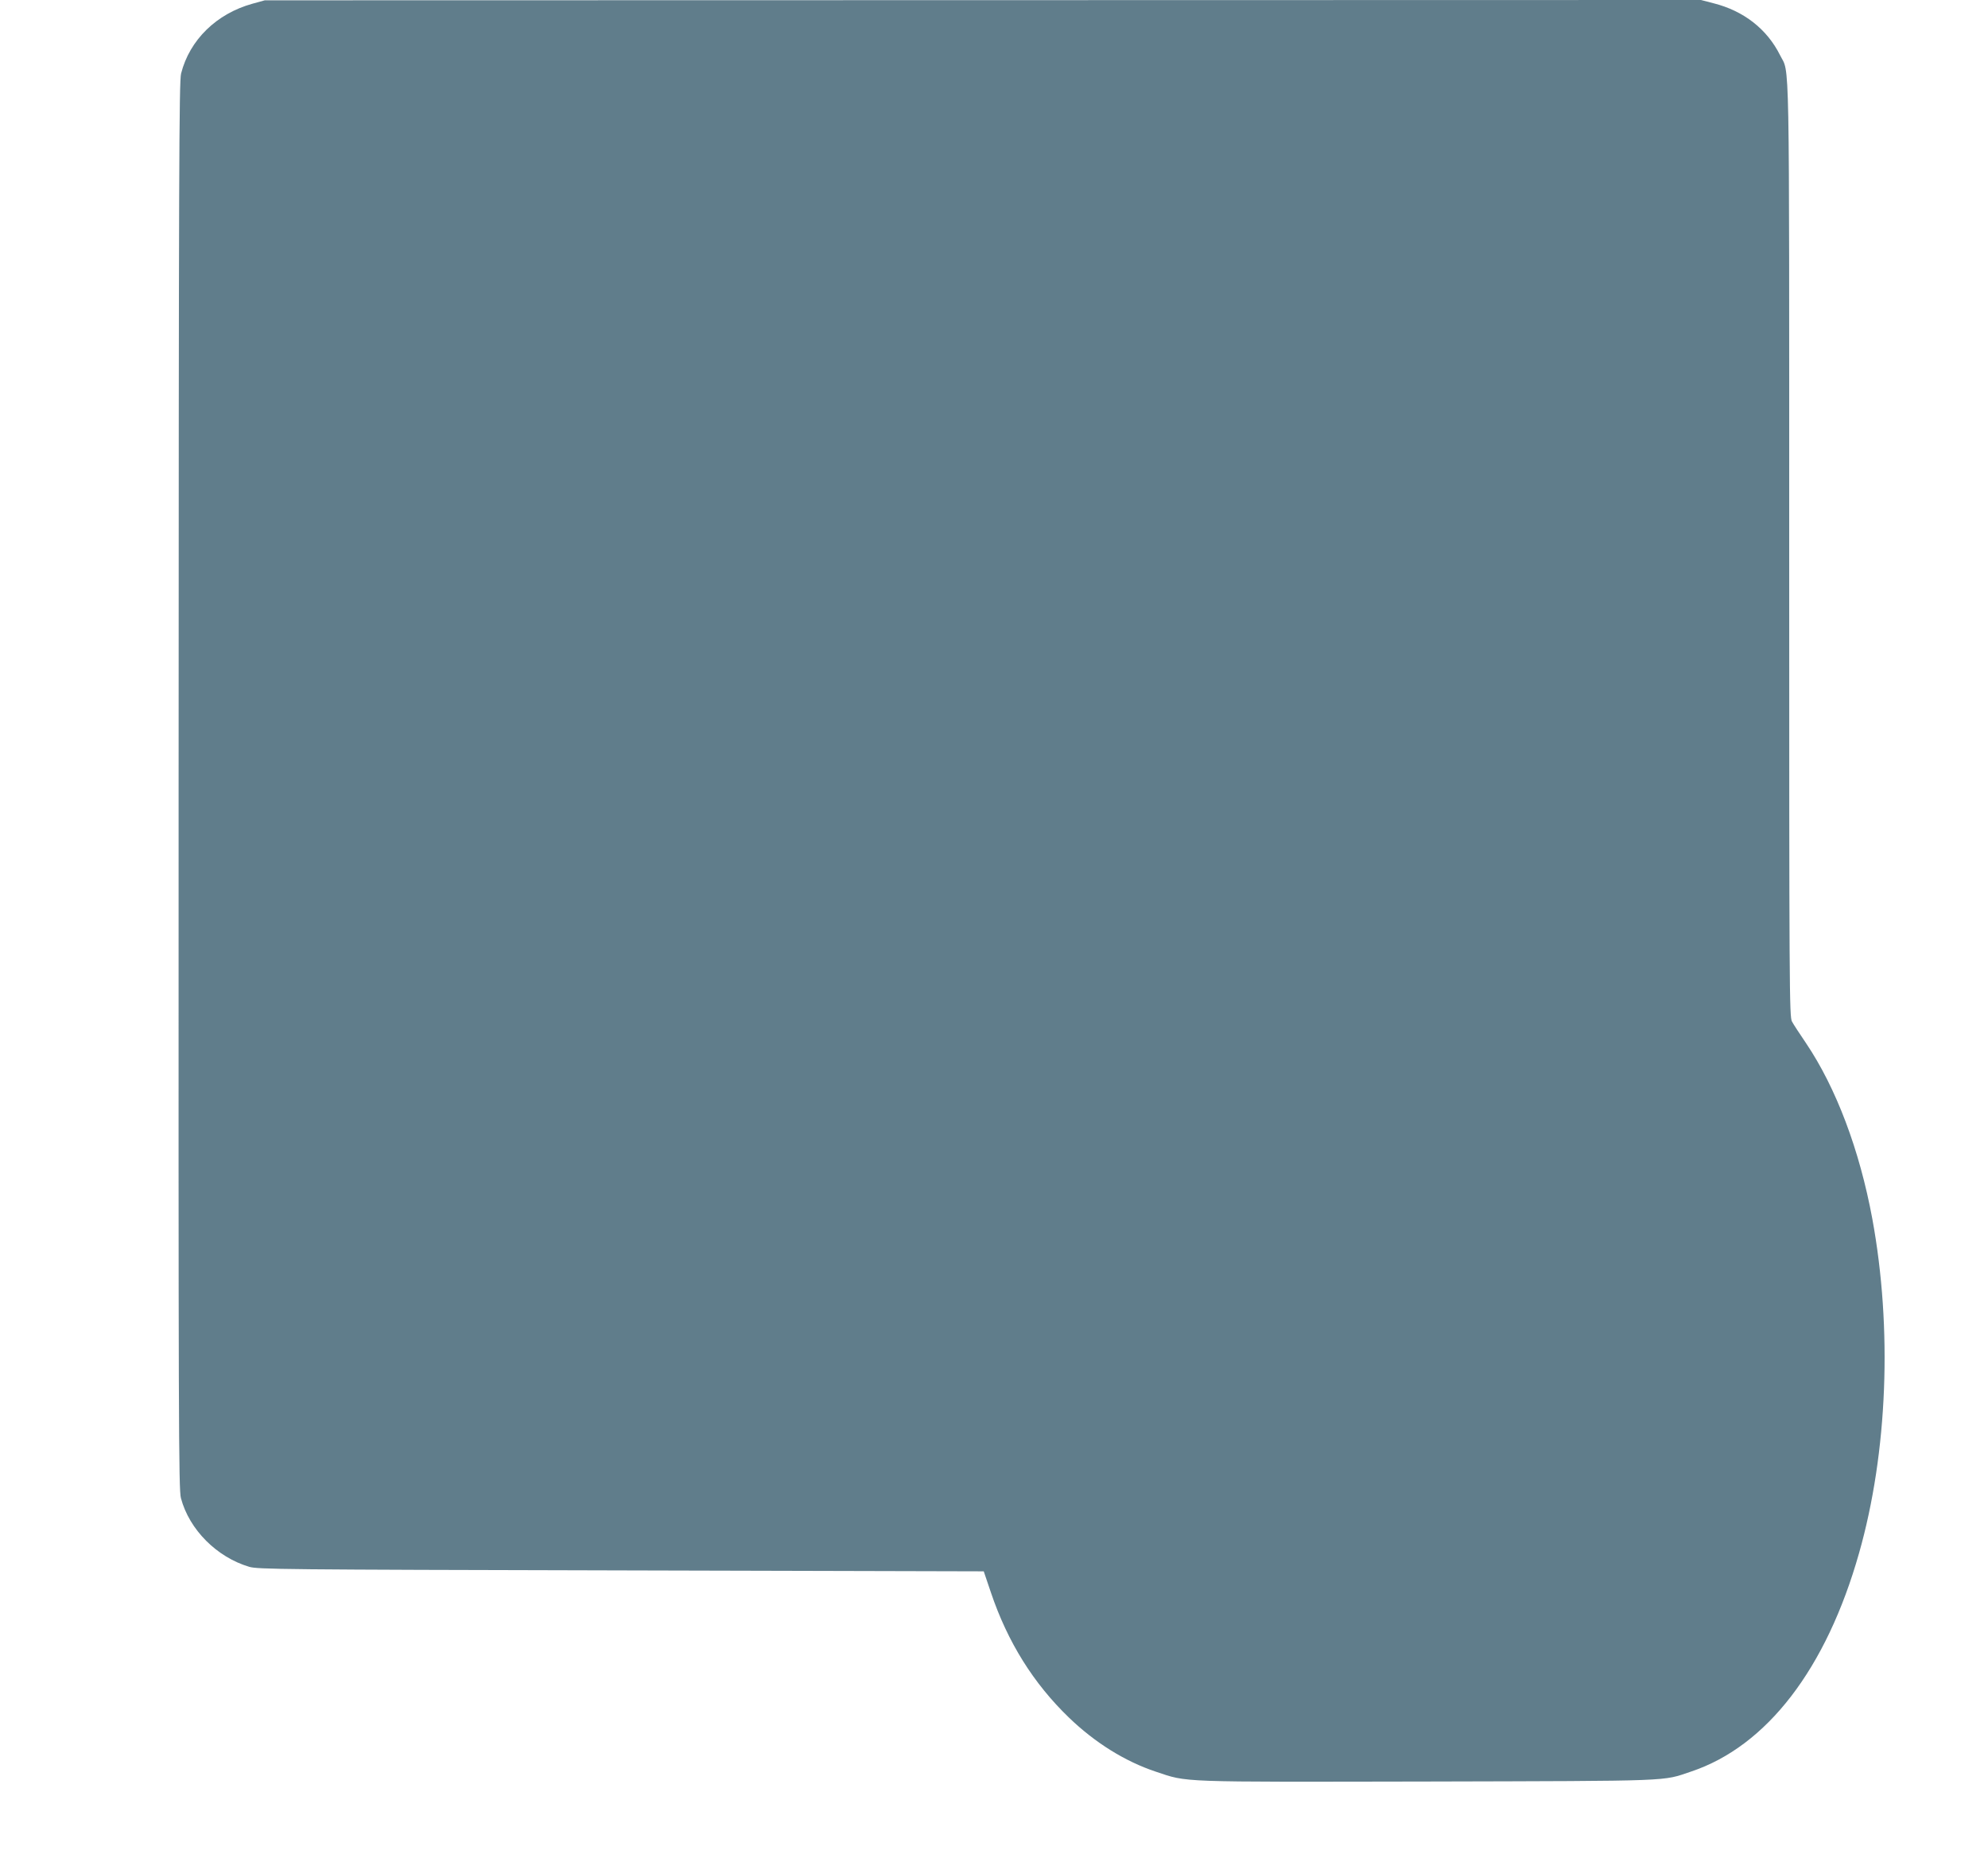 <?xml version="1.0" standalone="no"?>
<!DOCTYPE svg PUBLIC "-//W3C//DTD SVG 20010904//EN"
 "http://www.w3.org/TR/2001/REC-SVG-20010904/DTD/svg10.dtd">
<svg version="1.0" xmlns="http://www.w3.org/2000/svg"
 width="1280pt" height="1196pt" viewBox="0 0 1280 1196"
 preserveAspectRatio="xMidYMid meet">
<g transform="translate(0,1196) scale(0.1,-0.1)"
fill="#607d8b" stroke="none">
<path d="M1625 11936 c-231 -64 -404 -233 -459 -449 -13 -50 -15 -628 -16
-4585 -1 -4100 0 -4533 15 -4586 54 -203 231 -380 440 -442 56 -16 202 -18
2394 -23 l2335 -6 46 -136 c108 -320 274 -585 502 -805 168 -162 362 -283 561
-349 207 -69 126 -66 1749 -63 1605 4 1508 1 1696 64 488 163 871 662 1082
1407 184 647 215 1446 85 2152 -82 443 -233 842 -426 1129 -41 60 -82 123 -91
140 -17 29 -18 194 -18 3041 0 3298 4 3052 -59 3180 -84 168 -234 285 -428
334 l-81 21 -4624 -1 -4623 -1 -80 -22z"/>
</g>
</svg>
